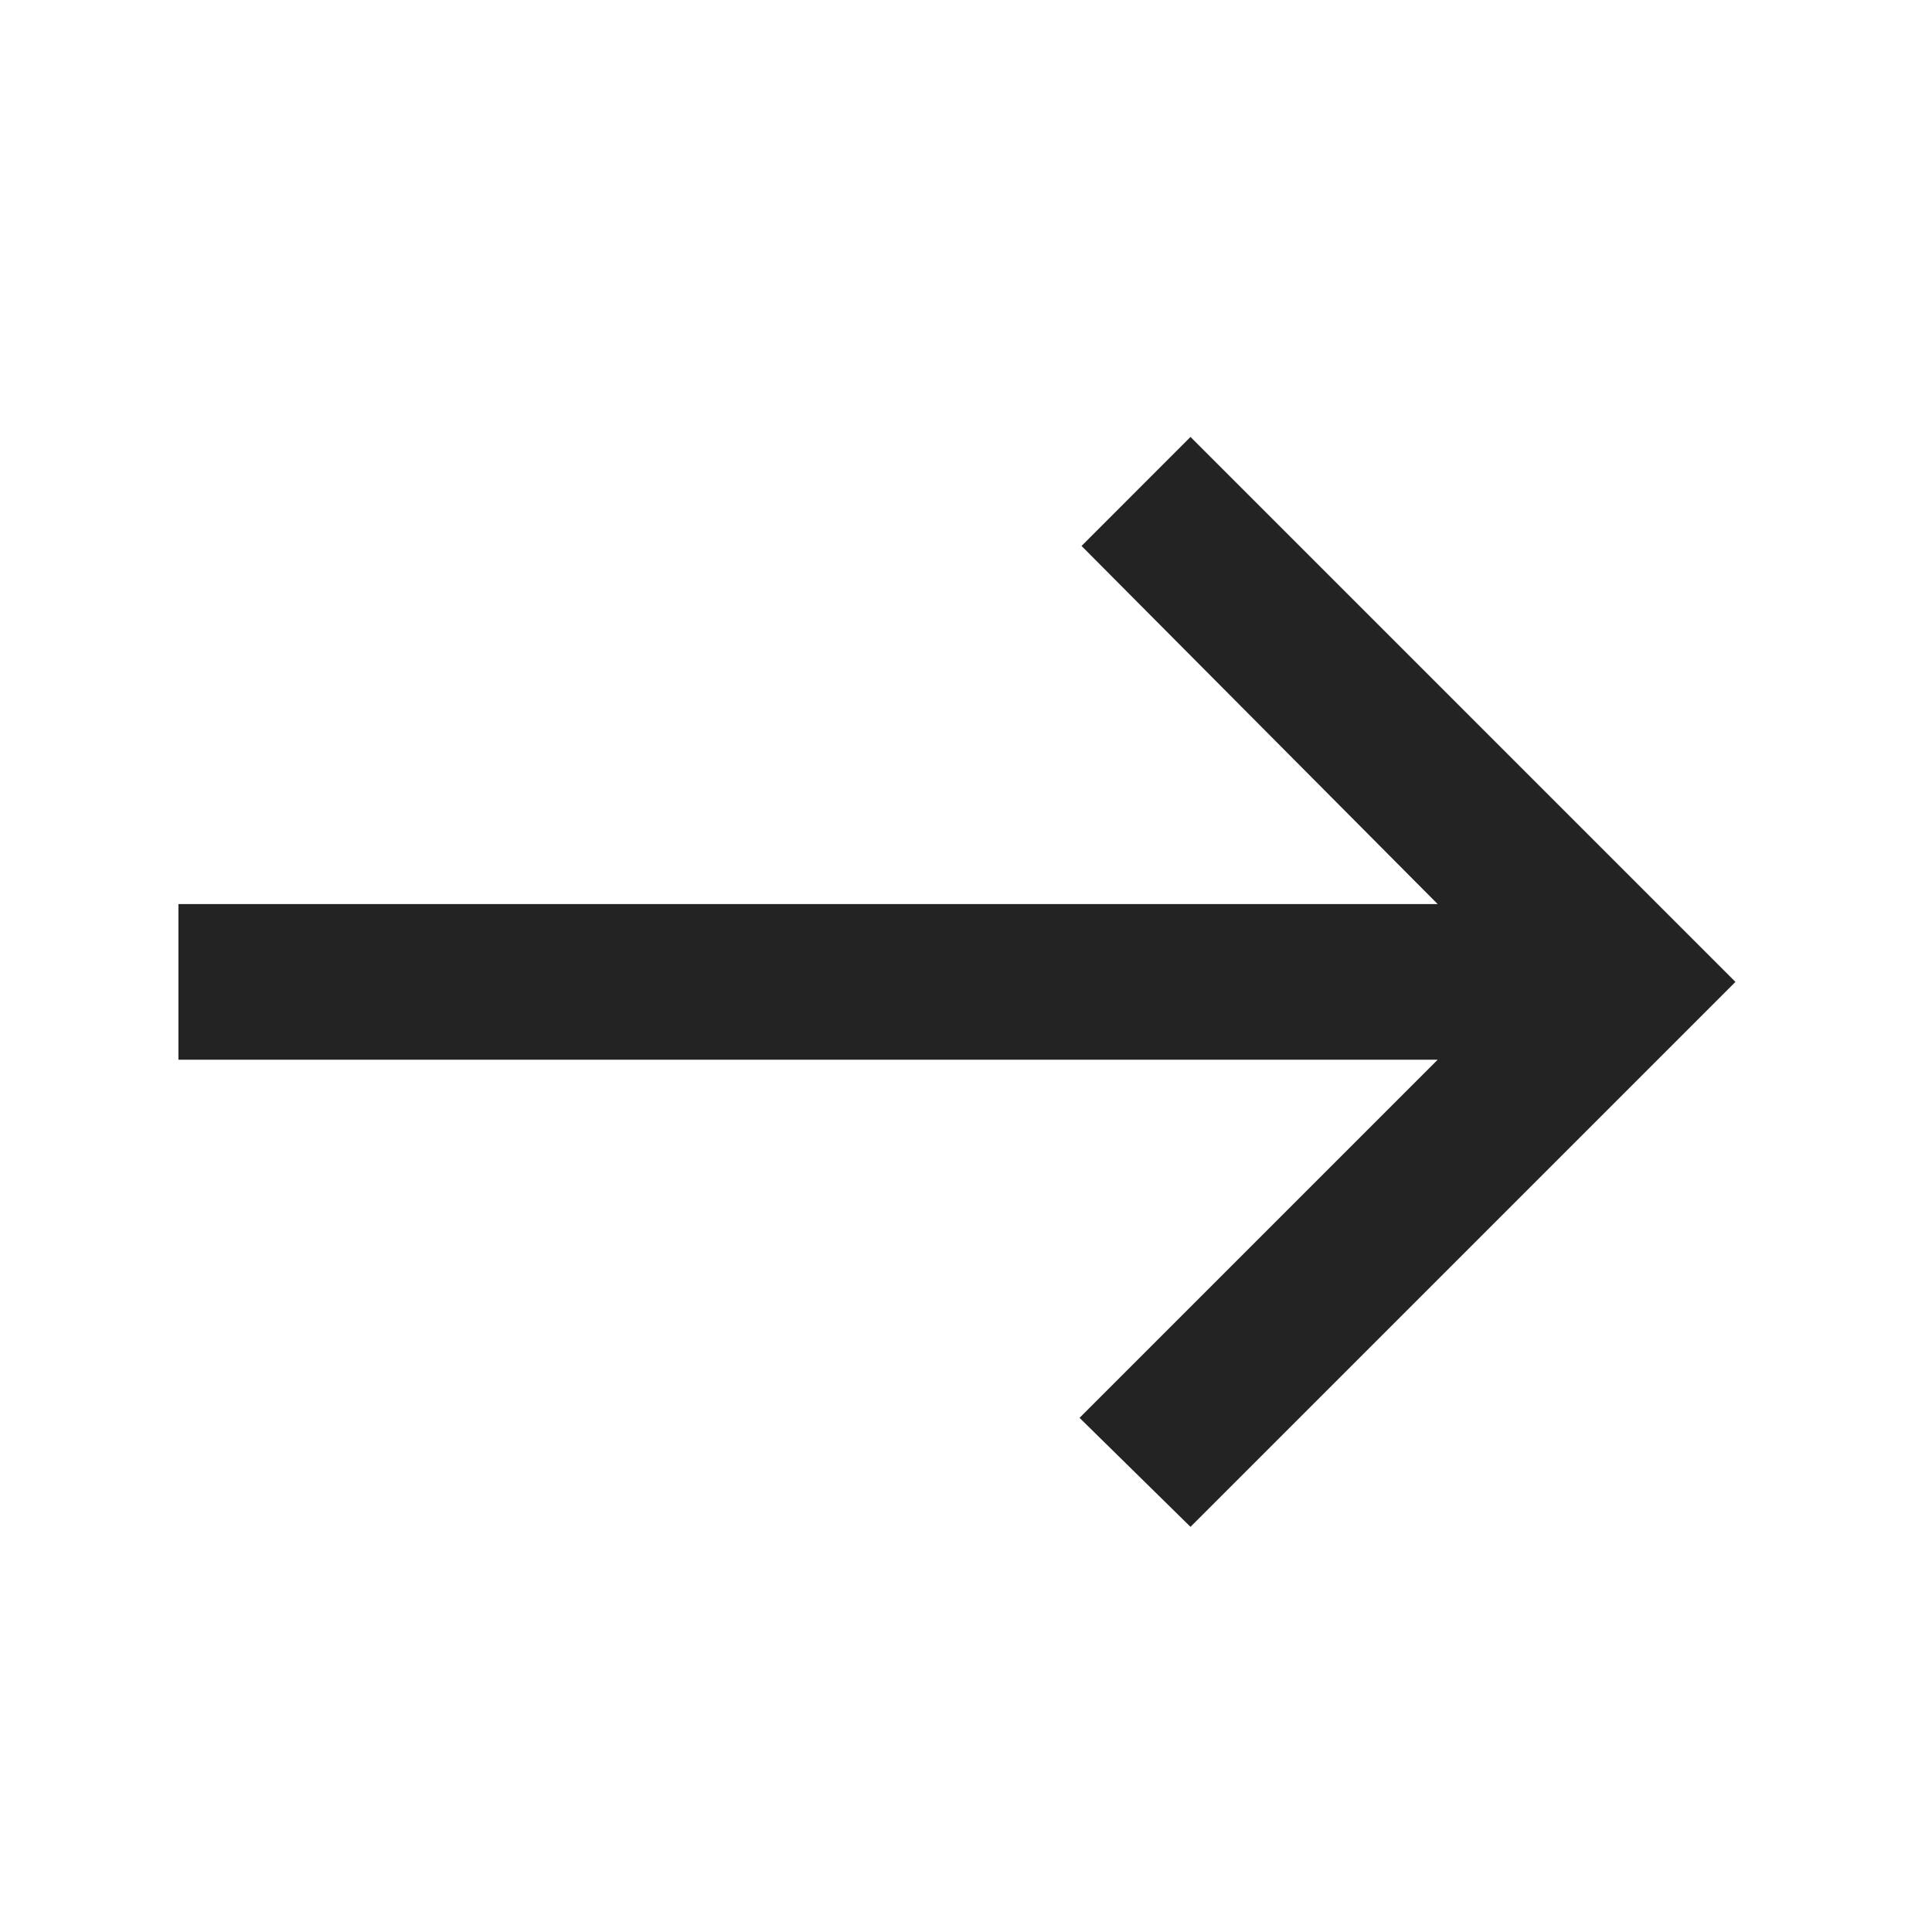 <svg width="31" height="31" viewBox="0 0 31 31" fill="none" xmlns="http://www.w3.org/2000/svg">
<path d="M19.102 24.499L17.322 22.75L23.068 17.004L2.863 17.004L2.863 14.506L23.068 14.506L17.354 8.76L19.102 7.011L27.846 15.755L19.102 24.499Z" fill="#232323"/>
</svg>
